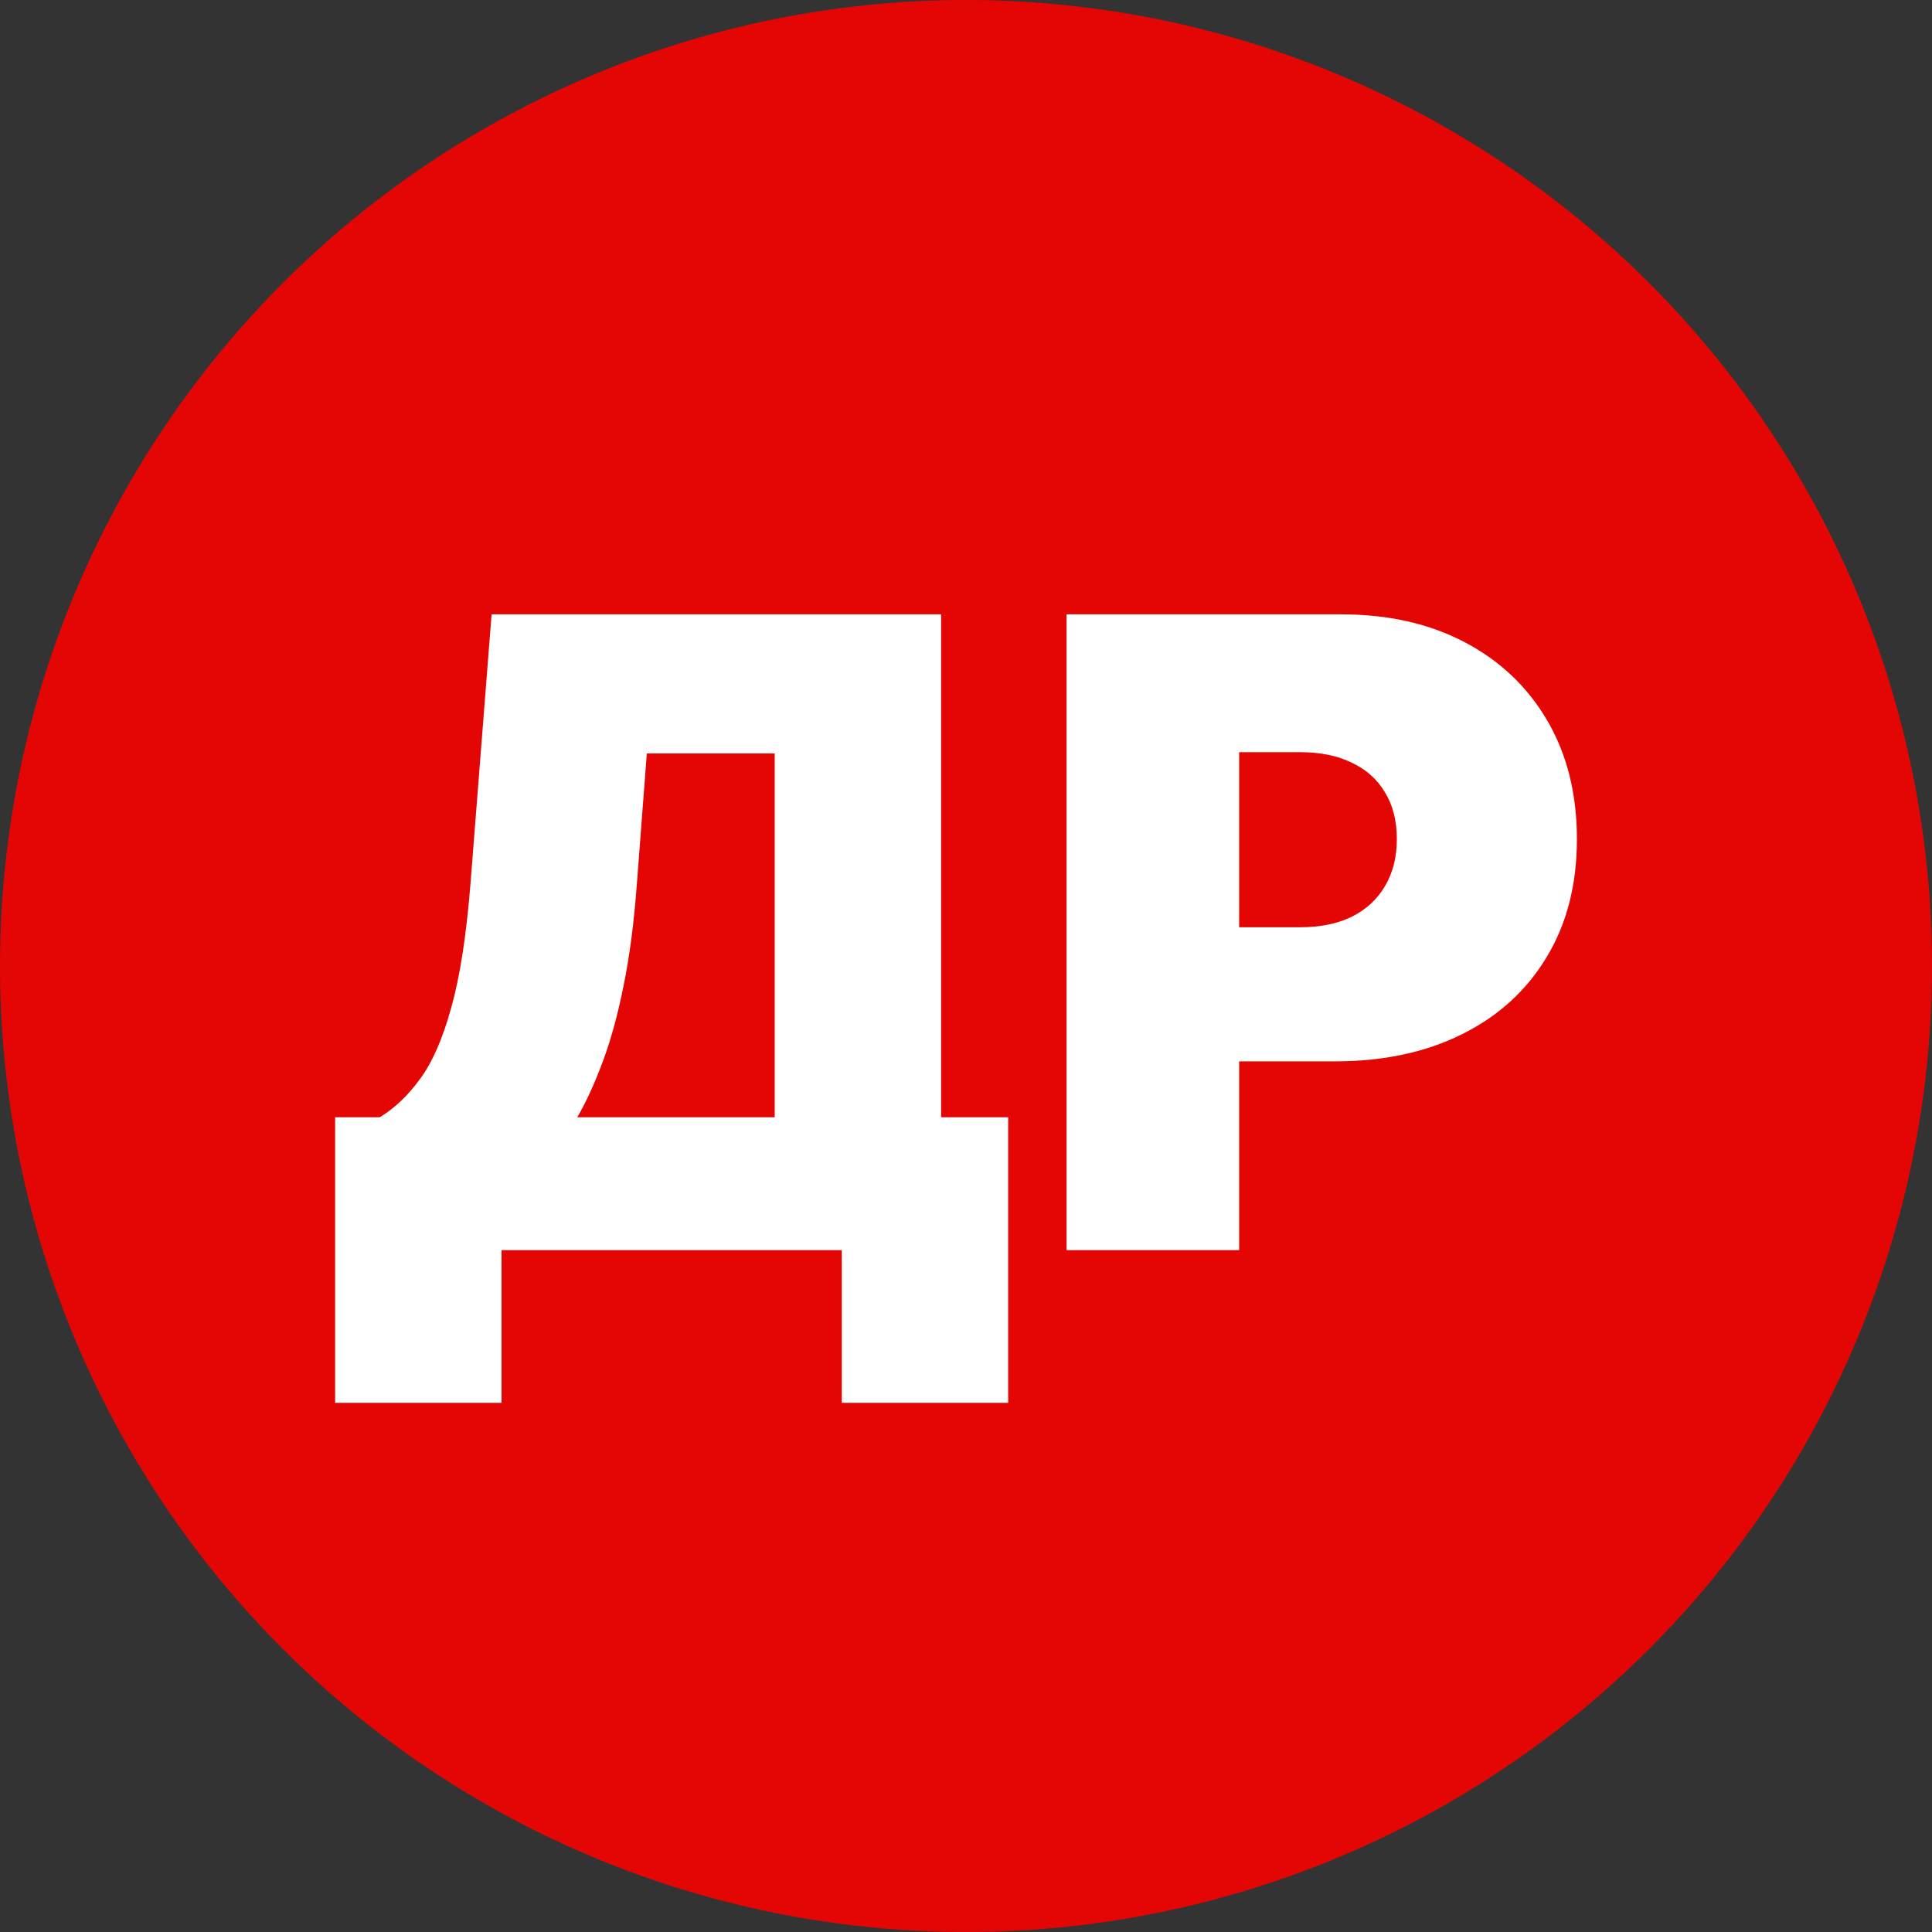 <?xml version="1.0" encoding="UTF-8"?> <svg xmlns="http://www.w3.org/2000/svg" width="221" height="221" viewBox="0 0 221 221" fill="none"><rect x="0" y="0" width="221" height="221" fill="#333333" stroke="none"/><circle cx="110.5" cy="110.5" r="110.5" fill="#E40604"></circle><path d="M38.335 160.472V127.801H43.449C45.153 126.759 46.692 125.292 48.065 123.398C49.462 121.504 50.646 118.793 51.617 115.266C52.611 111.738 53.345 107.015 53.818 101.097L56.233 70.273H107.653V127.801H115.324V160.472H96.29V143H57.369V160.472H38.335ZM66.034 127.801H88.619V86.182H73.989L72.852 101.097C72.521 105.547 72.012 109.442 71.325 112.78C70.662 116.094 69.869 118.982 68.946 121.445C68.046 123.883 67.076 126.002 66.034 127.801ZM122 143V70.273H153.392C158.79 70.273 163.513 71.338 167.561 73.469C171.609 75.599 174.758 78.594 177.007 82.453C179.256 86.312 180.381 90.822 180.381 95.983C180.381 101.191 179.221 105.701 176.901 109.513C174.604 113.324 171.373 116.26 167.206 118.32C163.063 120.379 158.222 121.409 152.682 121.409H133.932V106.068H148.705C151.025 106.068 153.001 105.666 154.635 104.861C156.292 104.032 157.559 102.86 158.435 101.345C159.334 99.83 159.784 98.043 159.784 95.983C159.784 93.9 159.334 92.124 158.435 90.656C157.559 89.165 156.292 88.028 154.635 87.247C153.001 86.442 151.025 86.04 148.705 86.04H141.744V143H122Z" fill="white"></path></svg> 